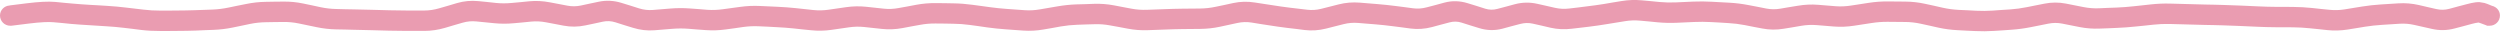 <?xml version="1.0" encoding="UTF-8"?> <svg xmlns="http://www.w3.org/2000/svg" width="368" height="5" viewBox="0 0 368 5" fill="none"><path d="M241.676 0.048L242.977 0.166L244.266 0.294C245.063 0.369 245.871 0.387 246.668 0.353L247.957 0.294L249.258 0.236C250.171 0.197 251.087 0.209 252 0.259L253.301 0.33L254.59 0.4C255.524 0.451 256.46 0.57 257.391 0.751L258.691 0.998L259.992 1.255C260.678 1.389 261.359 1.394 262.043 1.279L263.344 1.056L264.645 0.845C265.629 0.679 266.621 0.627 267.609 0.705L268.898 0.81L270.199 0.916C270.947 0.974 271.698 0.938 272.449 0.822L273.75 0.623L275.039 0.423C275.982 0.277 276.93 0.206 277.875 0.212L280.477 0.236C281.448 0.243 282.419 0.352 283.383 0.564L284.684 0.845L285.973 1.138C286.756 1.311 287.539 1.416 288.316 1.455L289.617 1.513L290.918 1.583C291.722 1.623 292.527 1.614 293.332 1.56L294.633 1.466L295.934 1.384C296.732 1.33 297.534 1.217 298.336 1.056L299.625 0.798L300.926 0.541C301.981 0.329 303.045 0.323 304.102 0.529L306.703 1.044C307.454 1.191 308.208 1.25 308.953 1.22L310.242 1.162L311.543 1.115C312.374 1.082 313.208 1.017 314.039 0.927L315.34 0.787L316.629 0.646C317.56 0.546 318.497 0.504 319.43 0.529L320.719 0.564L322.02 0.599C322.882 0.622 323.747 0.649 324.609 0.669L325.91 0.693L327.211 0.728C328.086 0.749 328.961 0.782 329.836 0.822L331.137 0.88L332.426 0.939C333.271 0.978 334.124 1.004 334.969 1.009H336.27L337.559 1.021C338.472 1.027 339.388 1.079 340.301 1.173L341.602 1.314L342.902 1.443C343.635 1.518 344.37 1.501 345.105 1.384L346.395 1.173L347.695 0.962C348.604 0.818 349.515 0.716 350.426 0.658L353.027 0.494C354.039 0.429 355.049 0.511 356.051 0.74L357.352 1.044L358.641 1.337C359.266 1.48 359.895 1.47 360.527 1.302L361.816 0.951L363.117 0.611C363.586 0.486 364.021 0.387 364.406 0.341C364.575 0.322 364.781 0.31 365.004 0.318L365.707 0.435L366.129 0.576L366.152 0.587L366.188 0.599L366.82 0.857C367.488 1.009 367.992 1.573 367.992 2.287C367.992 3.115 367.321 3.787 366.492 3.787H366.117L365.859 3.681L365.168 3.423L364.852 3.318C364.828 3.319 364.797 3.325 364.758 3.33C364.57 3.352 364.286 3.4 363.891 3.505L362.59 3.857L361.289 4.197C360.193 4.488 359.086 4.506 357.984 4.255L355.383 3.669C354.656 3.503 353.932 3.448 353.215 3.494L351.926 3.576L350.625 3.658C349.807 3.71 348.983 3.797 348.164 3.927L346.875 4.138L345.574 4.349C344.581 4.507 343.582 4.535 342.586 4.431L341.285 4.291L339.996 4.162C339.18 4.077 338.362 4.026 337.547 4.021L336.246 4.009H334.945C334.063 4.004 333.18 3.98 332.297 3.939L329.695 3.822C328.844 3.783 327.992 3.748 327.141 3.728L325.84 3.693L324.539 3.669C323.674 3.649 322.803 3.622 321.938 3.599L320.648 3.564L319.348 3.529C318.551 3.508 317.755 3.548 316.957 3.634L315.656 3.775L314.355 3.904C313.458 4.001 312.558 4.067 311.66 4.103L310.359 4.162L309.07 4.208C308.088 4.248 307.105 4.177 306.129 3.986L303.527 3.47C302.856 3.339 302.184 3.347 301.512 3.482L300.223 3.74L298.922 3.998C297.994 4.183 297.064 4.31 296.133 4.373L294.832 4.466L293.543 4.548C292.62 4.611 291.689 4.617 290.766 4.572L289.477 4.513L288.176 4.443C287.225 4.396 286.273 4.276 285.328 4.068L284.027 3.775L282.738 3.494C281.974 3.325 281.21 3.241 280.453 3.236L277.852 3.212C277.072 3.207 276.291 3.267 275.508 3.388L272.906 3.787C271.928 3.938 270.947 3.981 269.965 3.904L268.664 3.798L267.375 3.693C266.636 3.635 265.891 3.673 265.148 3.798L263.848 4.021L262.547 4.232C261.504 4.408 260.459 4.399 259.418 4.197L258.117 3.951L256.816 3.693C256.019 3.538 255.219 3.443 254.426 3.4L253.137 3.318L251.836 3.248C251.02 3.203 250.203 3.201 249.387 3.236L248.086 3.294L246.797 3.353C245.865 3.393 244.927 3.369 243.996 3.283L242.695 3.154L241.395 3.037C240.661 2.969 239.928 2.998 239.191 3.119L236.59 3.541C235.704 3.686 234.816 3.82 233.93 3.927L232.641 4.08L231.34 4.232C230.302 4.358 229.263 4.312 228.234 4.08L226.934 3.775L225.633 3.482C225.008 3.341 224.389 3.361 223.758 3.529L222.457 3.869L221.168 4.22C220.026 4.524 218.866 4.49 217.734 4.138L216.434 3.74L215.145 3.33C214.546 3.143 213.963 3.138 213.375 3.294L212.086 3.634L210.785 3.986C209.737 4.265 208.673 4.336 207.609 4.197L206.309 4.021L205.008 3.857C204.168 3.747 203.327 3.656 202.488 3.587L201.188 3.482L199.898 3.376C199.202 3.32 198.499 3.373 197.789 3.552L196.488 3.88L195.199 4.208C194.16 4.471 193.1 4.547 192.047 4.419L190.758 4.255L189.457 4.103C188.574 3.996 187.691 3.867 186.809 3.728L185.508 3.529L184.219 3.318C183.538 3.211 182.854 3.23 182.168 3.376L179.566 3.939C178.607 4.144 177.638 4.246 176.672 4.255L175.383 4.267L174.082 4.279C173.231 4.287 172.378 4.317 171.527 4.349L170.227 4.396L168.938 4.443C167.959 4.48 166.98 4.403 166.008 4.22L164.707 3.974L163.406 3.74C162.649 3.597 161.896 3.538 161.145 3.564L159.844 3.599L158.555 3.646C157.759 3.673 156.951 3.754 156.152 3.892L154.863 4.126L153.562 4.349C152.581 4.519 151.595 4.571 150.609 4.501L148.008 4.314C147.111 4.25 146.209 4.157 145.312 4.033L144.023 3.845L142.723 3.669C141.919 3.558 141.111 3.504 140.309 3.494L139.02 3.47L137.719 3.458C136.955 3.449 136.19 3.515 135.422 3.658L134.121 3.892L132.82 4.138C131.816 4.325 130.806 4.363 129.797 4.255L127.195 3.974C126.458 3.896 125.72 3.914 124.98 4.021L122.379 4.396C121.393 4.538 120.402 4.558 119.414 4.455L118.113 4.326L116.824 4.185C115.989 4.098 115.151 4.037 114.316 3.998L113.016 3.927L111.715 3.869C110.944 3.832 110.168 3.867 109.395 3.974L108.105 4.162L106.805 4.337C105.835 4.471 104.858 4.503 103.887 4.431L102.598 4.337L101.297 4.232C100.51 4.173 99.717 4.18 98.93 4.244L97.641 4.349L96.34 4.455C95.275 4.541 94.216 4.416 93.176 4.091L91.875 3.693L90.586 3.283C89.961 3.088 89.352 3.059 88.746 3.189L87.445 3.47L86.156 3.74C85.096 3.966 84.02 3.979 82.957 3.775L81.668 3.529L80.367 3.283C79.642 3.144 78.919 3.109 78.199 3.177L76.898 3.306L75.598 3.423C74.637 3.515 73.676 3.51 72.715 3.412L70.113 3.154C69.45 3.086 68.782 3.142 68.098 3.341L66.797 3.716L65.496 4.103C64.502 4.393 63.495 4.546 62.484 4.548H59.895C59.014 4.55 58.126 4.538 57.246 4.513L55.957 4.478L54.656 4.443C53.797 4.419 52.937 4.401 52.078 4.384L50.777 4.349L49.477 4.326C48.517 4.307 47.559 4.198 46.605 3.998L44.004 3.458C43.246 3.299 42.493 3.226 41.742 3.236L40.441 3.248L39.152 3.271C38.384 3.281 37.606 3.358 36.832 3.517L35.543 3.787L34.242 4.056C33.297 4.251 32.344 4.361 31.395 4.396L30.105 4.443L28.805 4.501C27.924 4.534 27.037 4.544 26.156 4.548L24.867 4.56H23.566C22.639 4.564 21.704 4.519 20.777 4.408L19.488 4.244L18.188 4.091C17.353 3.991 16.514 3.918 15.68 3.869L14.391 3.787L13.09 3.705C12.209 3.652 11.322 3.597 10.441 3.517L9.152 3.388L7.852 3.271C7.151 3.207 5.996 3.254 4.324 3.458L1.781 3.775L1.688 3.787H1.5C0.672 3.787 0 3.115 0 2.287C0 1.482 0.634 0.847 1.43 0.81L1.418 0.798H1.488L1.5 0.787H1.512L3.961 0.482C5.681 0.271 7.092 0.189 8.121 0.283L9.422 0.412L10.723 0.529C11.57 0.606 12.418 0.666 13.266 0.716L14.566 0.787L15.855 0.869C16.751 0.922 17.656 1.007 18.551 1.115L19.84 1.267L21.141 1.419C21.944 1.516 22.753 1.564 23.555 1.56H24.844L26.145 1.548C26.992 1.544 27.84 1.533 28.688 1.501L31.289 1.408C32.068 1.379 32.849 1.276 33.633 1.115L34.934 0.845L36.234 0.587C37.189 0.391 38.145 0.284 39.105 0.271L40.406 0.248L41.707 0.236C42.683 0.223 43.656 0.313 44.625 0.517L45.926 0.787L47.227 1.068C47.999 1.23 48.769 1.311 49.535 1.326L50.836 1.361L52.137 1.384C53.004 1.401 53.871 1.418 54.738 1.443L57.34 1.513C58.188 1.537 59.035 1.55 59.883 1.548H62.484C63.199 1.546 63.92 1.434 64.652 1.22L65.953 0.845L67.254 0.458C68.296 0.154 69.355 0.057 70.418 0.166L71.719 0.294L73.019 0.435C73.785 0.513 74.551 0.508 75.316 0.435L76.617 0.318L77.906 0.189C78.915 0.093 79.927 0.149 80.93 0.341L82.231 0.587L83.519 0.833C84.186 0.961 84.854 0.953 85.523 0.81L86.824 0.529L88.113 0.259C89.237 0.019 90.372 0.078 91.477 0.423L92.777 0.822L94.066 1.232C94.755 1.447 95.43 1.52 96.094 1.466L98.695 1.255C99.636 1.179 100.578 1.174 101.52 1.244L102.82 1.337L104.109 1.443C104.868 1.499 105.634 1.466 106.395 1.361L107.684 1.185L108.984 1.009C109.939 0.877 110.898 0.835 111.855 0.88L114.457 0.998C115.348 1.04 116.239 1.104 117.129 1.197L119.73 1.478C120.471 1.555 121.215 1.538 121.957 1.431L123.246 1.244L124.547 1.056C125.533 0.914 126.523 0.893 127.512 0.998L130.113 1.279C130.83 1.355 131.548 1.319 132.27 1.185L133.57 0.951L134.871 0.705C135.829 0.527 136.791 0.446 137.754 0.458L139.055 0.47L140.355 0.494C141.282 0.506 142.208 0.577 143.133 0.705L144.434 0.88L145.723 1.056C146.553 1.171 147.389 1.255 148.219 1.314L150.82 1.501C151.561 1.554 152.302 1.513 153.047 1.384L155.648 0.939C156.579 0.778 157.515 0.678 158.449 0.646L159.738 0.611L161.039 0.564C162.016 0.53 162.997 0.604 163.969 0.787L165.258 1.033L166.559 1.279C167.315 1.421 168.069 1.471 168.82 1.443L170.121 1.396L171.41 1.349C172.289 1.316 173.179 1.287 174.059 1.279L175.348 1.267L176.648 1.255C177.41 1.248 178.177 1.162 178.945 0.998L180.246 0.728L181.535 0.447C182.577 0.224 183.629 0.2 184.676 0.365L187.277 0.763C188.125 0.896 188.973 1.024 189.82 1.126L191.121 1.279L192.41 1.431C193.088 1.513 193.771 1.477 194.461 1.302L195.762 0.974L197.051 0.646C198.071 0.388 199.111 0.304 200.145 0.388L201.434 0.494L202.734 0.599C203.624 0.672 204.517 0.764 205.406 0.88L206.695 1.044L207.996 1.22C208.662 1.308 209.331 1.261 210.012 1.08L211.312 0.74L212.602 0.388C213.743 0.084 214.904 0.118 216.035 0.47L217.336 0.869L218.625 1.279C219.223 1.465 219.806 1.471 220.395 1.314L221.684 0.974L222.984 0.623C224.082 0.33 225.197 0.314 226.301 0.564L227.602 0.857L228.891 1.15C229.591 1.309 230.286 1.339 230.977 1.255L232.277 1.103L233.566 0.939C234.41 0.837 235.265 0.726 236.109 0.587L237.398 0.365L238.699 0.154C239.689 -0.009 240.683 -0.044 241.676 0.048Z" fill="#EA9CB1"></path></svg> 